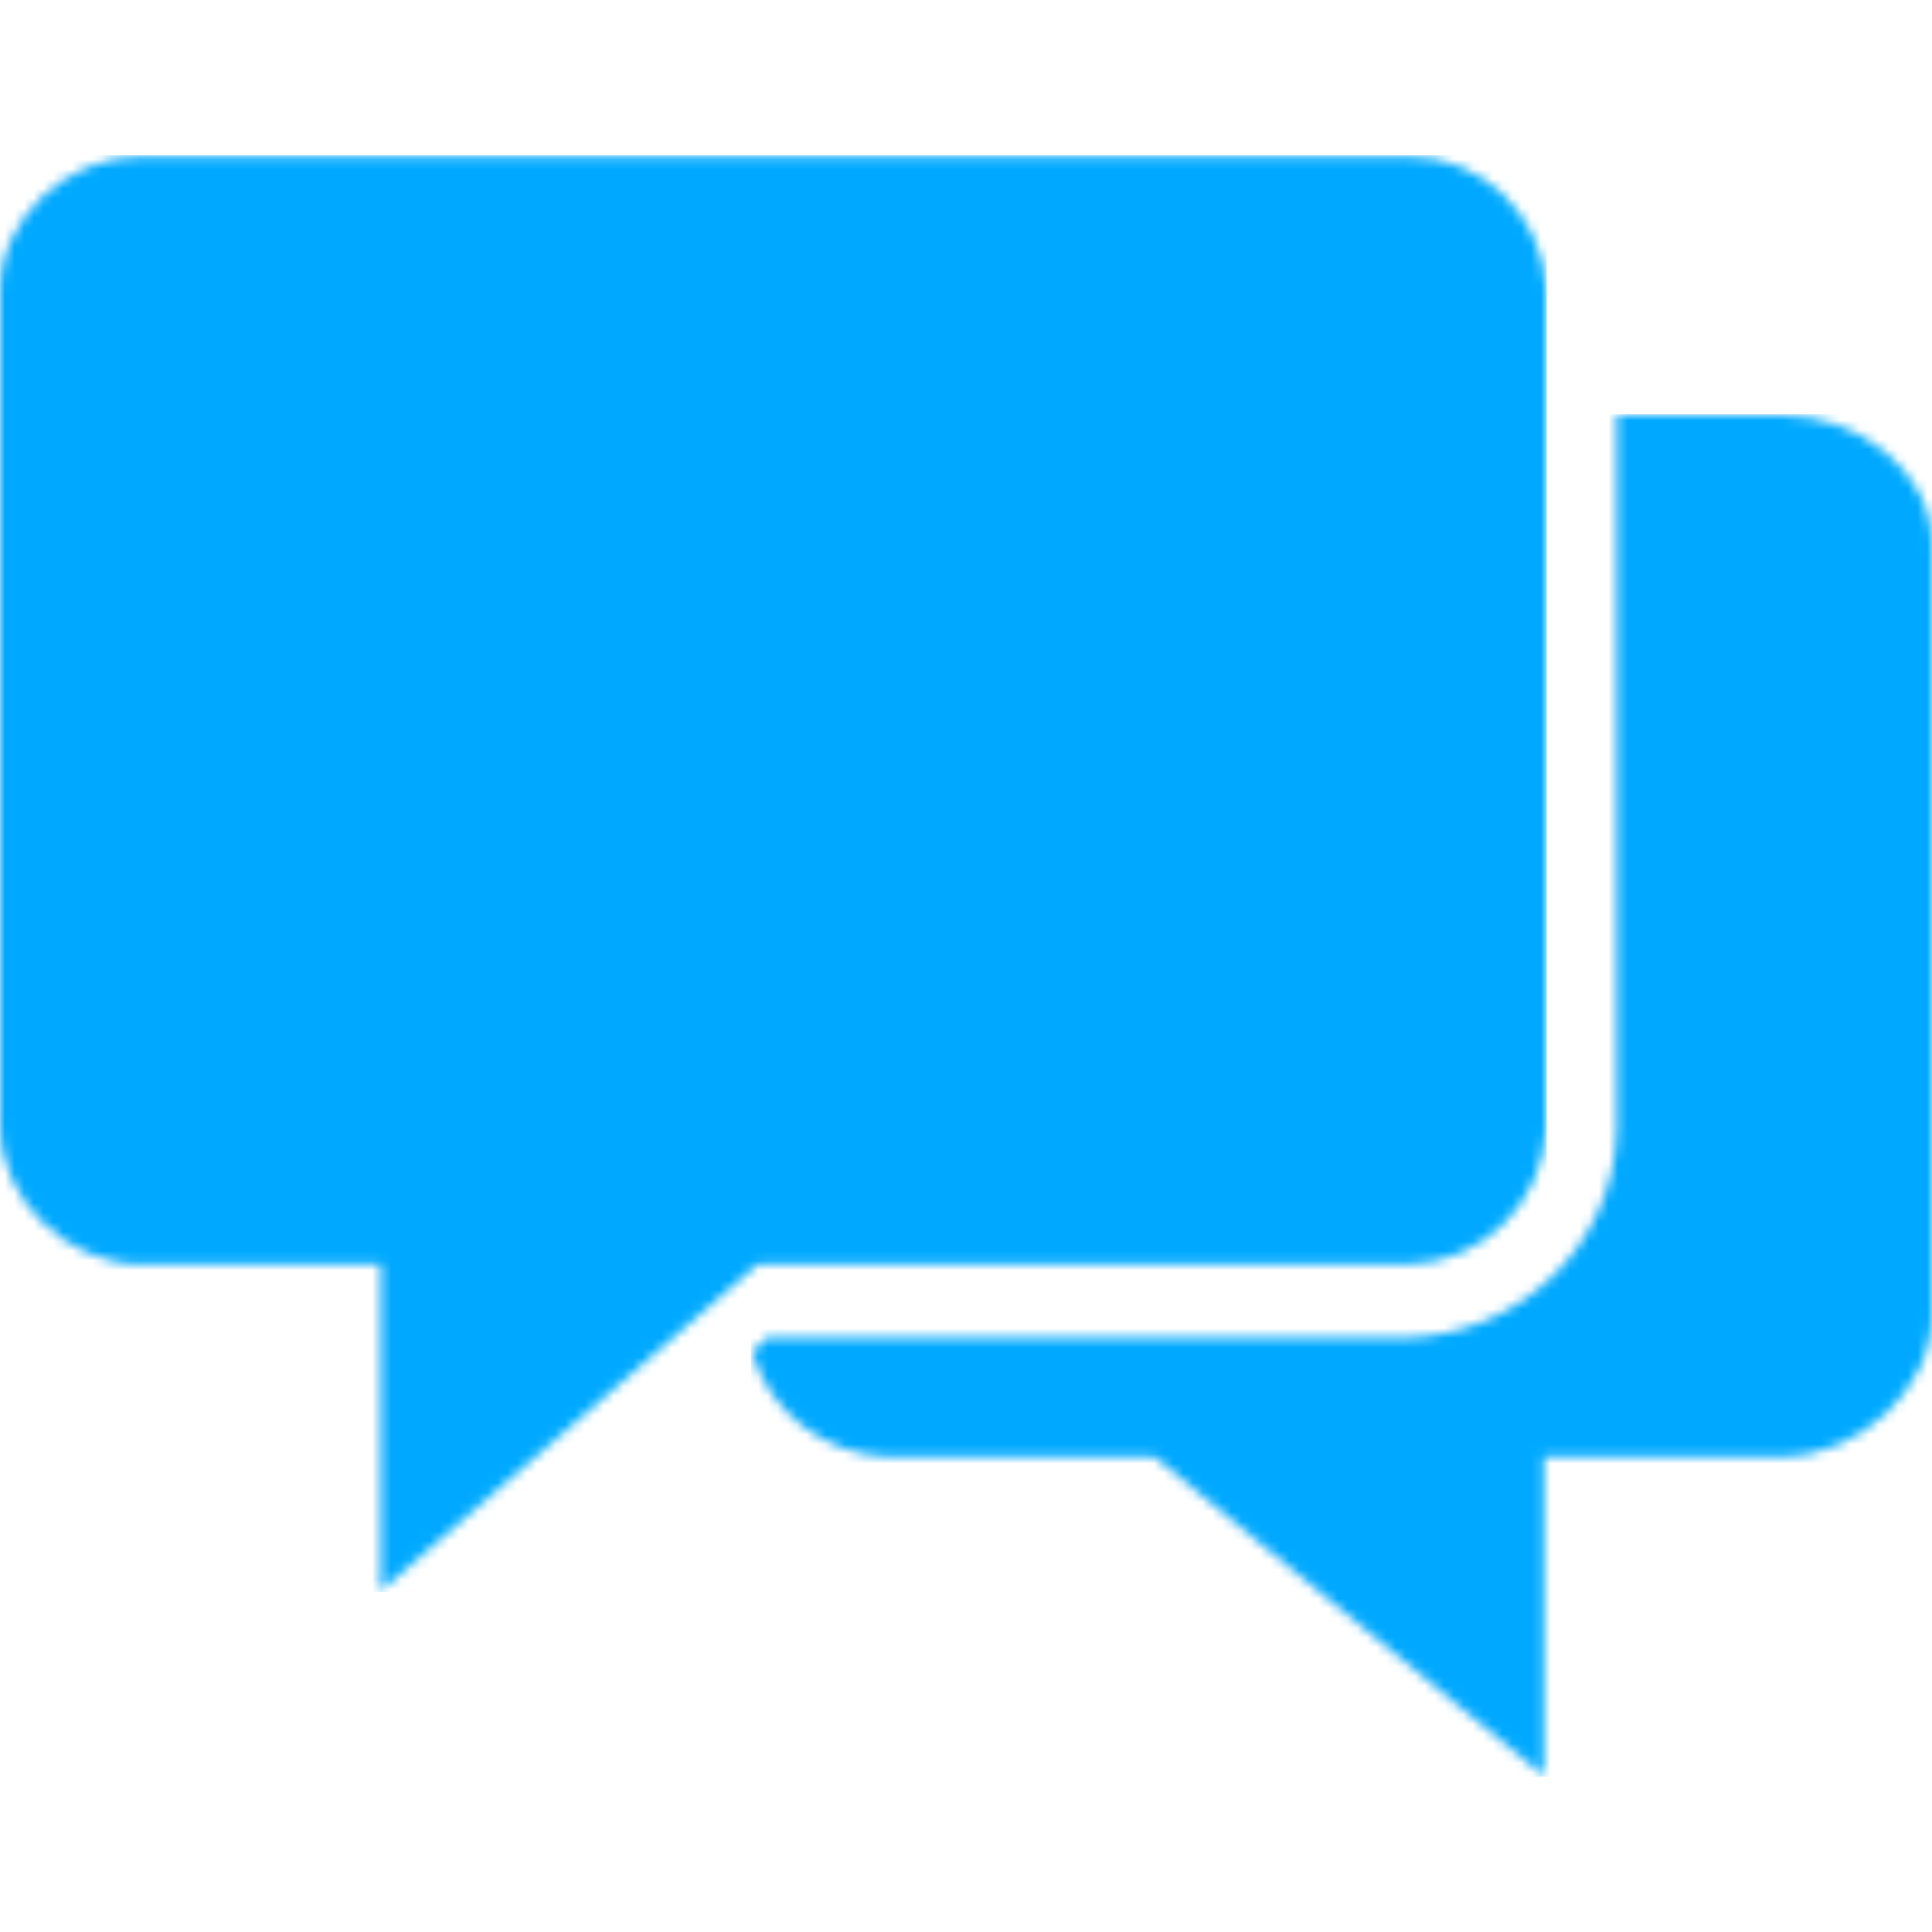 <svg width="200" height="200" viewBox="0 0 200 200" fill="none" xmlns="http://www.w3.org/2000/svg">
<mask id="mask0_881_3488" style="mask-type:luminance" maskUnits="userSpaceOnUse" x="77" y="42" width="123" height="142">
<path d="M184.535 42.987C192.318 42.987 200 48.709 200 56.376V136.207C200 143.84 192.32 150.792 184.535 150.792H159.811V183.821L119.535 150.83H92.028C85.392 150.608 79.659 146.22 77.841 139.968L79.352 138.488H145.115C157.293 138.38 167.164 128.788 167.357 116.866V42.989H184.537L184.535 42.987Z" fill="#00A9FF"></path>
</mask>
<g mask="url(#mask0_881_3488)">
<path fill-rule="evenodd" clip-rule="evenodd" d="M77.735 183.915H200.079V42.885H77.735V183.915Z" fill="#00A9FF"></path>
</g>
<mask id="mask1_881_3488" style="mask-type:luminance" maskUnits="userSpaceOnUse" x="0" y="16" width="161" height="149">
<path d="M145.642 16.18C153.398 16.119 159.796 22.294 160.076 30.11V116.566C159.828 124.46 153.476 130.768 145.642 130.899H78.412L39.398 164.69V130.899H14.666C7.031 130.899 0 124.293 0 116.566V30.11C0 22.381 7.031 16.18 14.666 16.18H145.641H145.642Z" fill="#00A9FF"></path>
</mask>
<g mask="url(#mask1_881_3488)">
<path fill-rule="evenodd" clip-rule="evenodd" d="M-0.03 164.79H160.119V16.076H-0.03V164.79Z" fill="#00A9FF"></path>
</g>
</svg>
